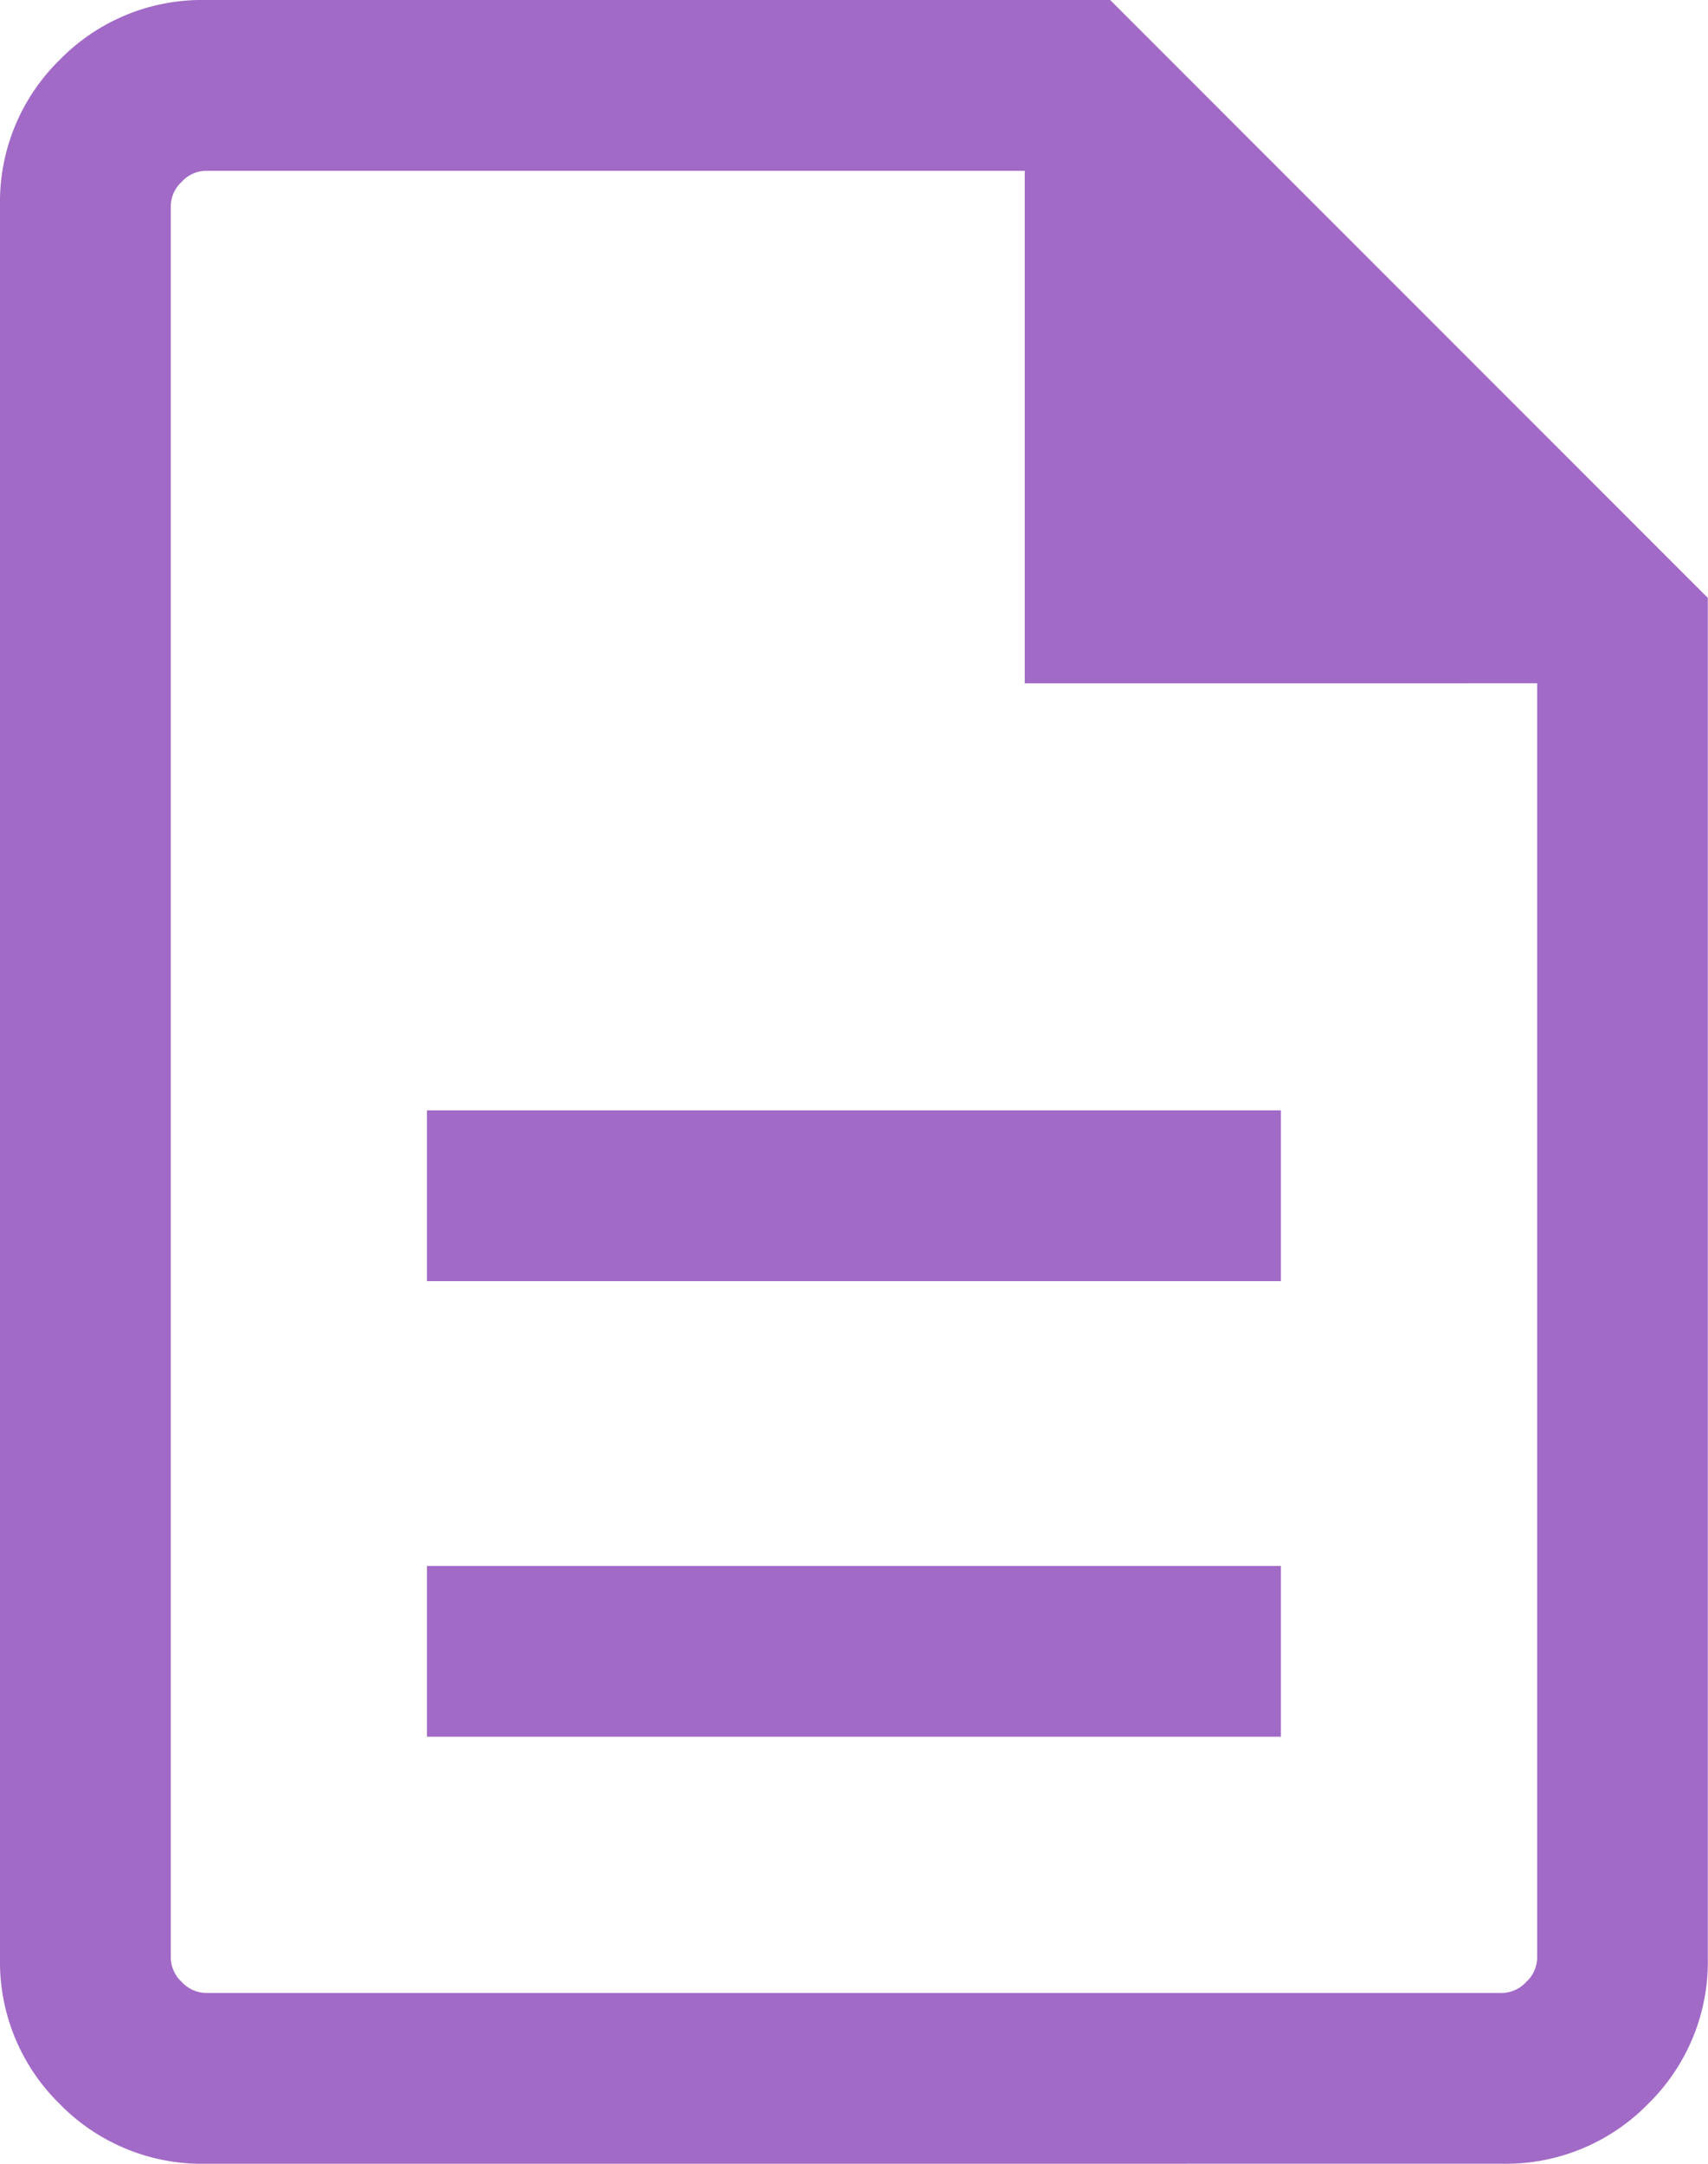<svg xmlns="http://www.w3.org/2000/svg" width="36.404" height="46.112" viewBox="0 0 36.404 46.112">
  <path id="Path_92116" data-name="Path 92116" d="M189.1-822.989h18.2v-3.64H189.1Zm0-9.708h18.2v-3.64H189.1Zm-4.714,18.809a4.235,4.235,0,0,1-3.113-1.274A4.235,4.235,0,0,1,180-818.276v-37.337a4.235,4.235,0,0,1,1.274-3.113A4.235,4.235,0,0,1,184.387-860h19.275L216.4-847.259v28.983a4.235,4.235,0,0,1-1.274,3.113,4.235,4.235,0,0,1-3.113,1.274Zm17.455-31.55V-856.36H184.387a.712.712,0,0,0-.513.234.712.712,0,0,0-.234.513v37.337a.712.712,0,0,0,.234.513.713.713,0,0,0,.513.234h27.629a.712.712,0,0,0,.513-.234.712.712,0,0,0,.234-.513v-27.163Zm-18.2-10.921v0Z" transform="translate(-180 860)" fill="#a26ac7"/>
</svg>
